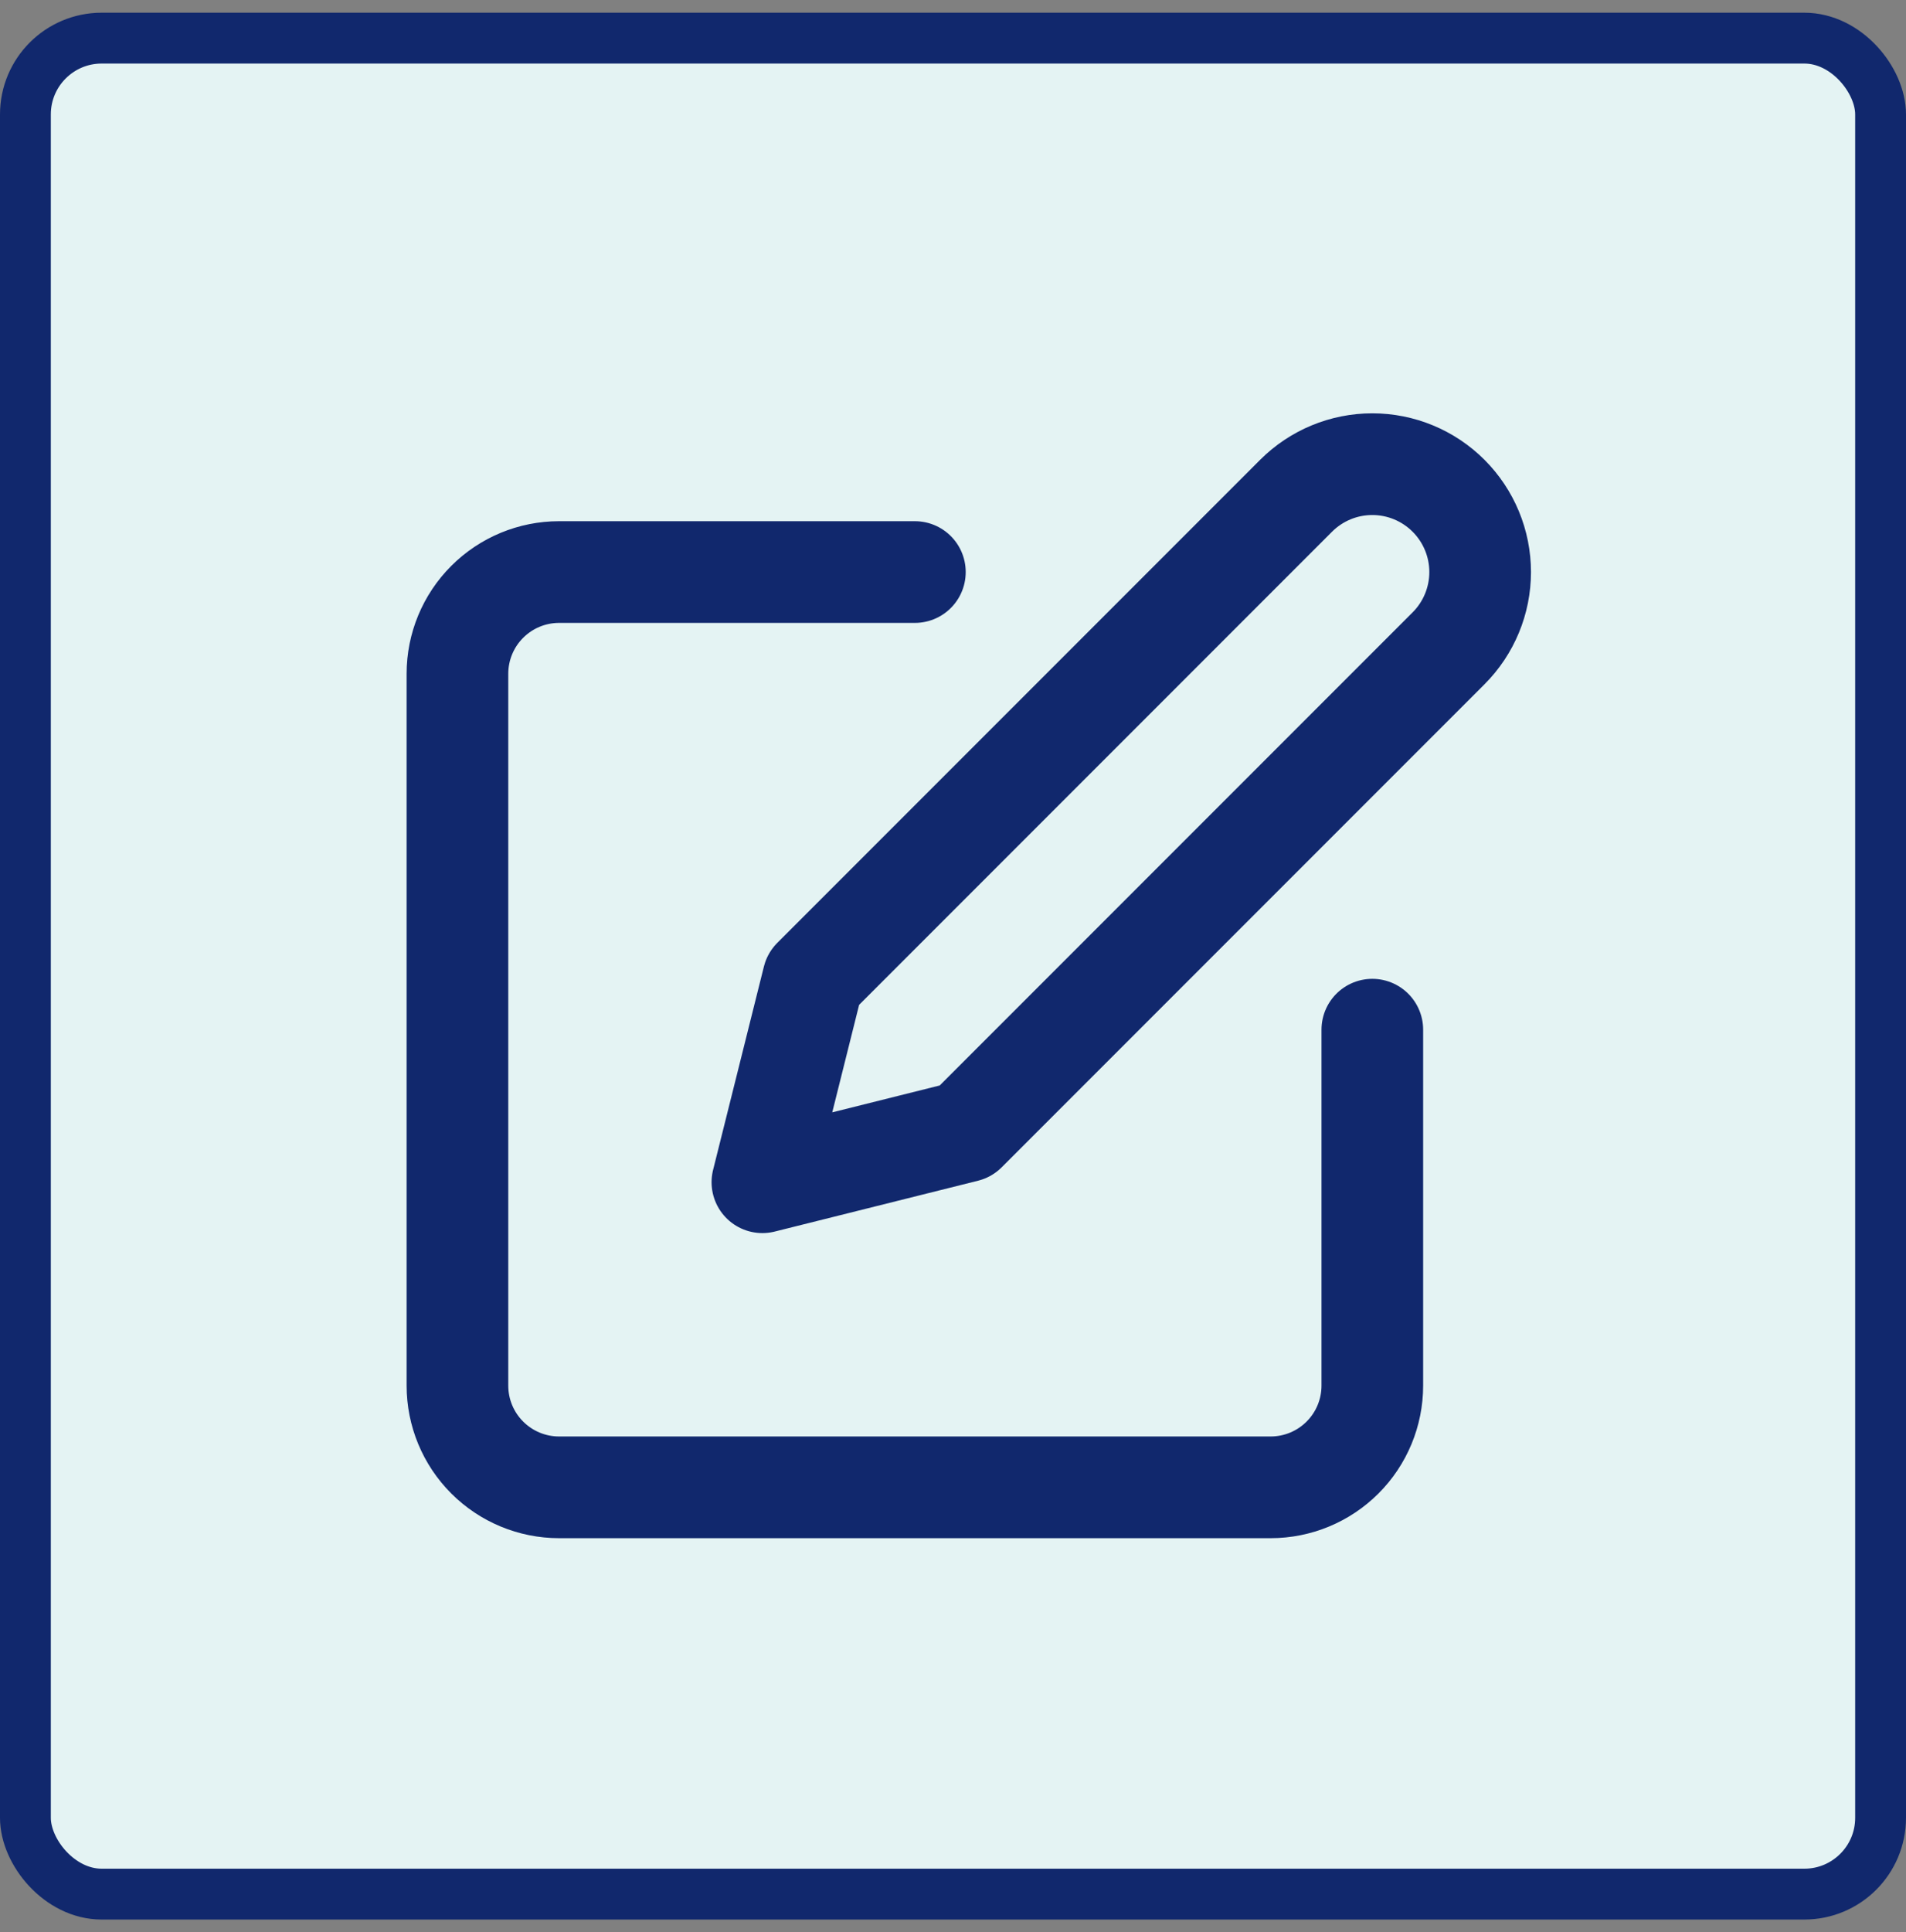 <svg width="75" height="76" viewBox="0 0 75 76" fill="none" xmlns="http://www.w3.org/2000/svg">
<rect x="0" y="0" width="75" height="76" fill="#808080" stroke="none"/>
<g id="Group 21">
<rect id="Rectangle 58" x="1" y="1.5" width="73" height="73" rx="3" fill="#E4F3F3" stroke="#11286D" stroke-width="2"/>
<path id="Icon" d="M36 22.5H22C20.939 22.5 19.922 22.921 19.172 23.672C18.421 24.422 18 25.439 18 26.5V54.5C18 55.561 18.421 56.578 19.172 57.328C19.922 58.078 20.939 58.5 22 58.5H50C51.061 58.5 52.078 58.078 52.828 57.328C53.579 56.578 54 55.561 54 54.5V40.5M51 19.5C51.796 18.704 52.875 18.257 54 18.257C55.125 18.257 56.204 18.704 57 19.5C57.796 20.296 58.243 21.375 58.243 22.5C58.243 23.625 57.796 24.704 57 25.5L38 44.5L30 46.5L32 38.5L51 19.5Z" stroke="#11286D" stroke-width="4" stroke-linecap="round" stroke-linejoin="round"/>
</g>
</svg>
